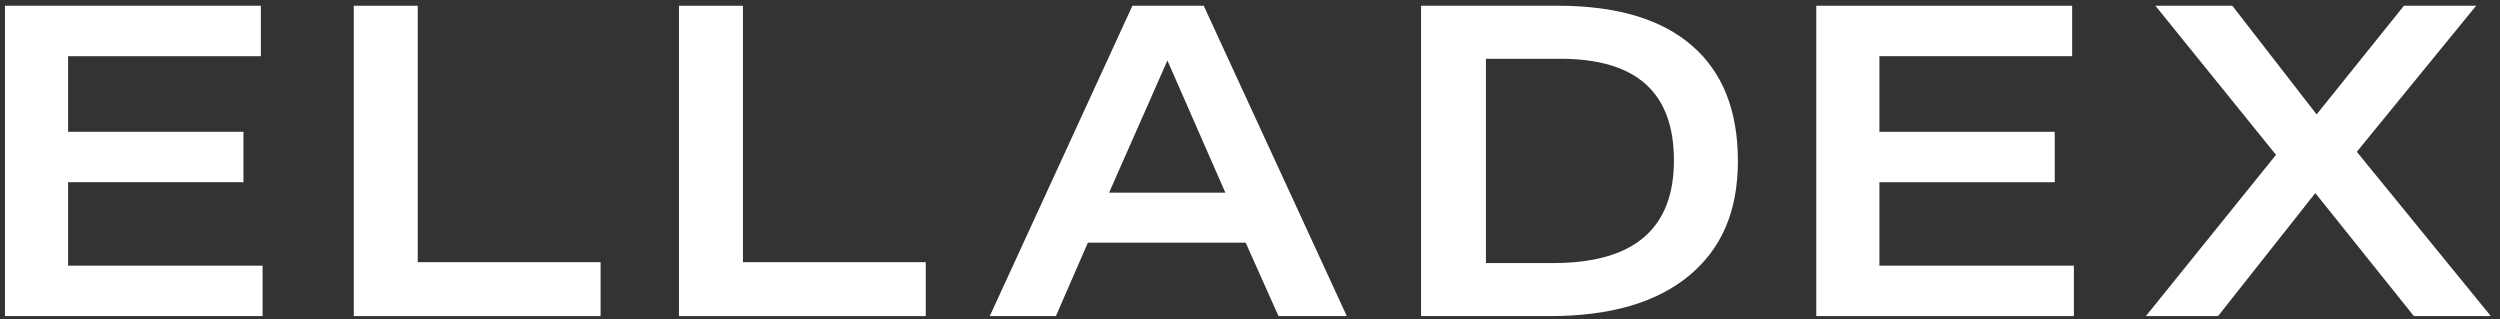 <?xml version="1.0" encoding="UTF-8"?> <svg xmlns="http://www.w3.org/2000/svg" width="180" height="23" viewBox="0 0 180 23" fill="none"><rect x="0" y="0" width="180" height="23" fill="#333333" stroke="none"/><path d="M0.358 0.414V22.758H18.906L18.907 19.128H4.902V13.12H17.528V9.49H4.902V4.044H18.782V0.414H0.358Z" fill="white"></path><path d="M25.472 0.414V22.758H43.242V18.877H30.078V0.414H25.472Z" fill="white"></path><path d="M48.885 0.414V22.758H66.654V18.877H53.491V0.414H48.885Z" fill="white"></path><path d="M84.054 4.357L88.225 13.87H79.854L84.054 4.357ZM81.533 0.414L71.264 22.758H76.025L78.328 17.47H89.687L92.052 22.758H96.969L86.668 0.414H81.533Z" fill="white"></path><path d="M111.841 18.94C117.628 18.94 120.523 16.479 120.523 11.555C120.523 6.63 117.794 4.232 112.339 4.232H106.987V18.94H111.841ZM102.317 0.414H112.182C116.393 0.414 119.605 1.369 121.814 3.278C124.024 5.187 125.128 7.956 125.128 11.587C125.128 15.217 123.956 17.907 121.612 19.849C119.267 21.789 115.926 22.759 111.592 22.759H102.317V0.414Z" fill="white"></path><path d="M130.772 0.414V22.758H149.32V19.128H135.317V13.12H147.941V9.49H135.317V4.044H149.196V0.414H130.772Z" fill="white"></path><path d="M173.082 0.414L166.797 8.237L160.728 0.414H155.189L163.872 11.148L154.504 22.758H159.7L166.703 13.901L173.798 22.758H179.339L169.691 10.929L178.281 0.414H173.082Z" fill="white"></path></svg> 